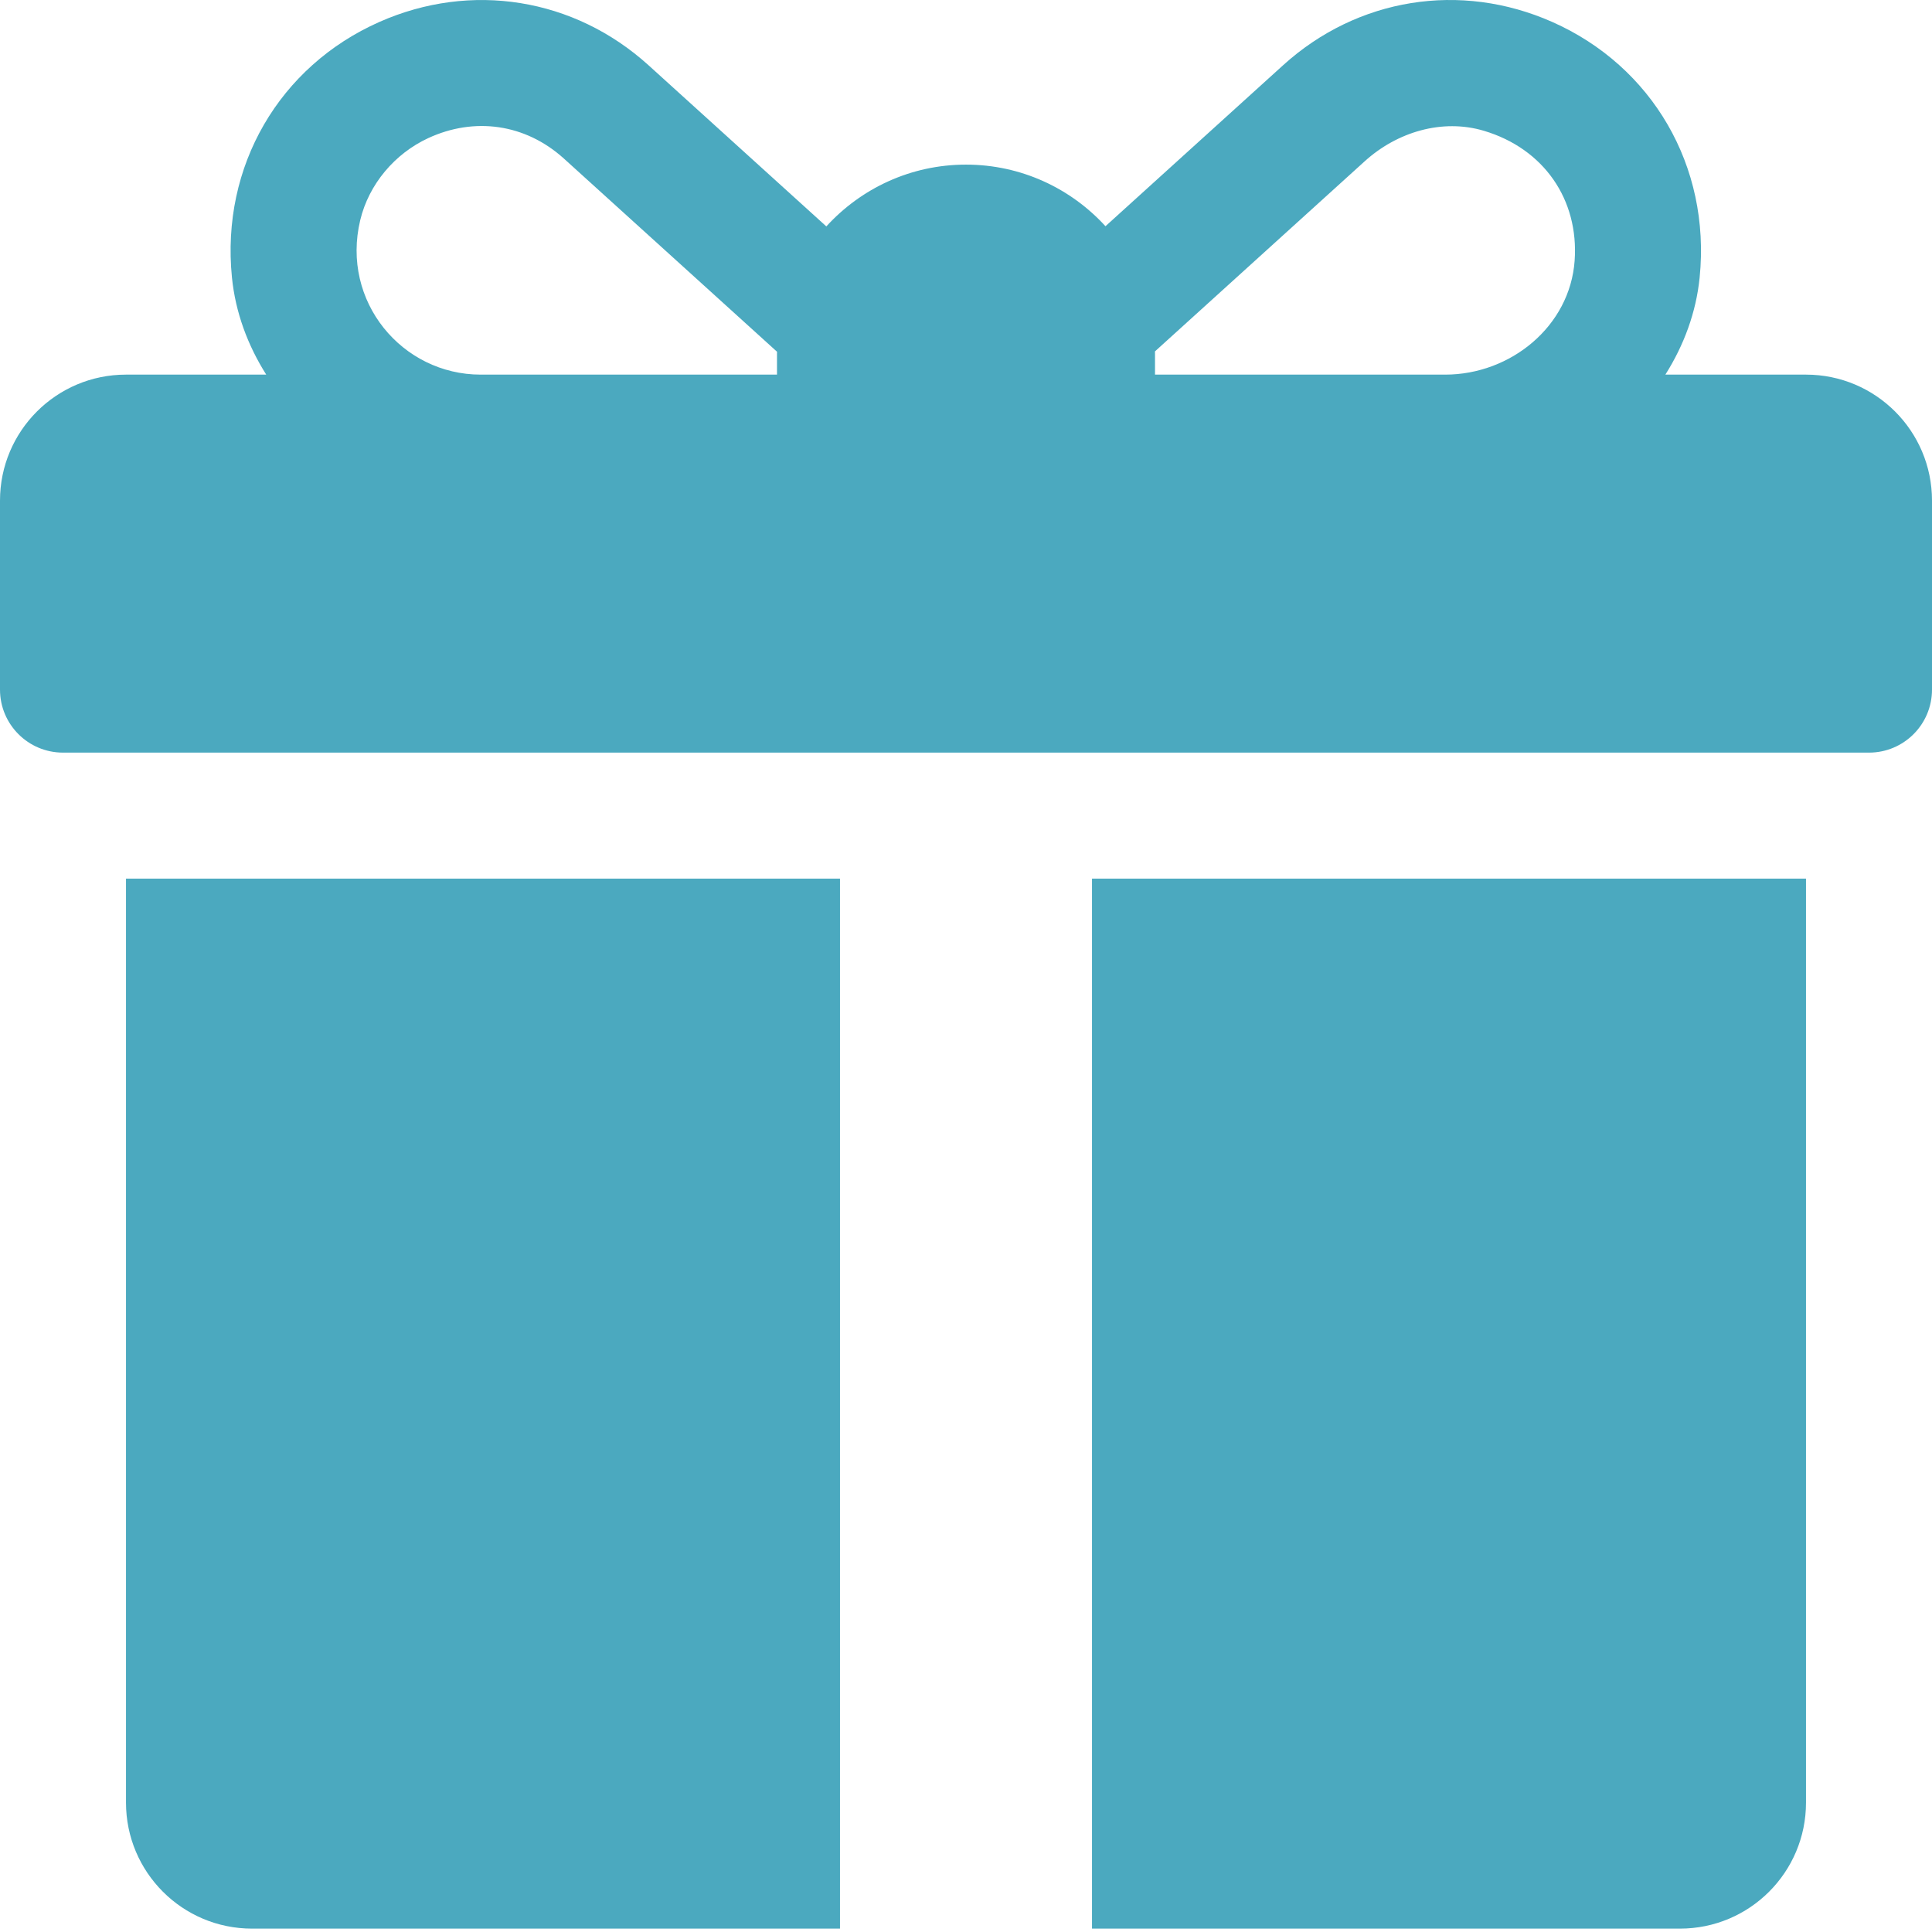 <?xml version="1.0" encoding="UTF-8"?> <svg xmlns="http://www.w3.org/2000/svg" width="512" height="512" viewBox="0 0 512 512" fill="none"><g clip-path="url(#clip0_1368_2085)"><path d="M478.609 99.278H441.34C446.256 91.498 449.5 82.765 450.425 73.529C453.38 44.012 437.835 17.552 411.37 5.821C387.044 -4.962 359.707 -0.554 340.022 17.3L292.962 59.95C283.797 49.926 270.622 43.626 256 43.626C241.352 43.626 228.156 49.946 218.989 60.001L171.869 17.295C152.152 -0.559 124.826 -4.95 100.511 5.827C74.053 17.559 58.505 44.028 61.469 73.544C62.396 82.773 65.638 91.502 70.553 99.278H33.391C14.949 99.278 0 114.228 0 132.669V182.756C0 191.976 7.475 199.452 16.696 199.452H495.305C504.525 199.452 512.001 191.977 512.001 182.756V132.669C512 114.228 497.051 99.278 478.609 99.278ZM205.913 93.713V99.278H127.37C106.618 99.278 90.286 79.932 95.469 58.326C97.752 48.811 104.62 40.7 113.503 36.594C125.701 30.956 139.213 32.766 149.458 42.039L205.927 93.221C205.924 93.386 205.913 93.548 205.913 93.713ZM417.294 69.096C416.05 86.449 400.375 99.28 382.978 99.28H306.087V93.715C306.087 93.518 306.075 93.323 306.073 93.126L361.667 42.735C370.221 34.982 382.19 31.363 393.254 34.663C409.131 39.399 418.455 52.901 417.294 69.096ZM33.391 232.843V477.713C33.391 496.155 48.34 511.104 66.782 511.104H222.608V232.843H33.391ZM289.391 232.843V511.104H445.217C463.659 511.104 478.608 496.155 478.608 477.713V232.843H289.391Z" fill="#4BA9BF"></path></g><defs><clipPath id="clip0_1368_2085"><rect width="512.001" height="511.104" fill="white"></rect></clipPath></defs></svg> 